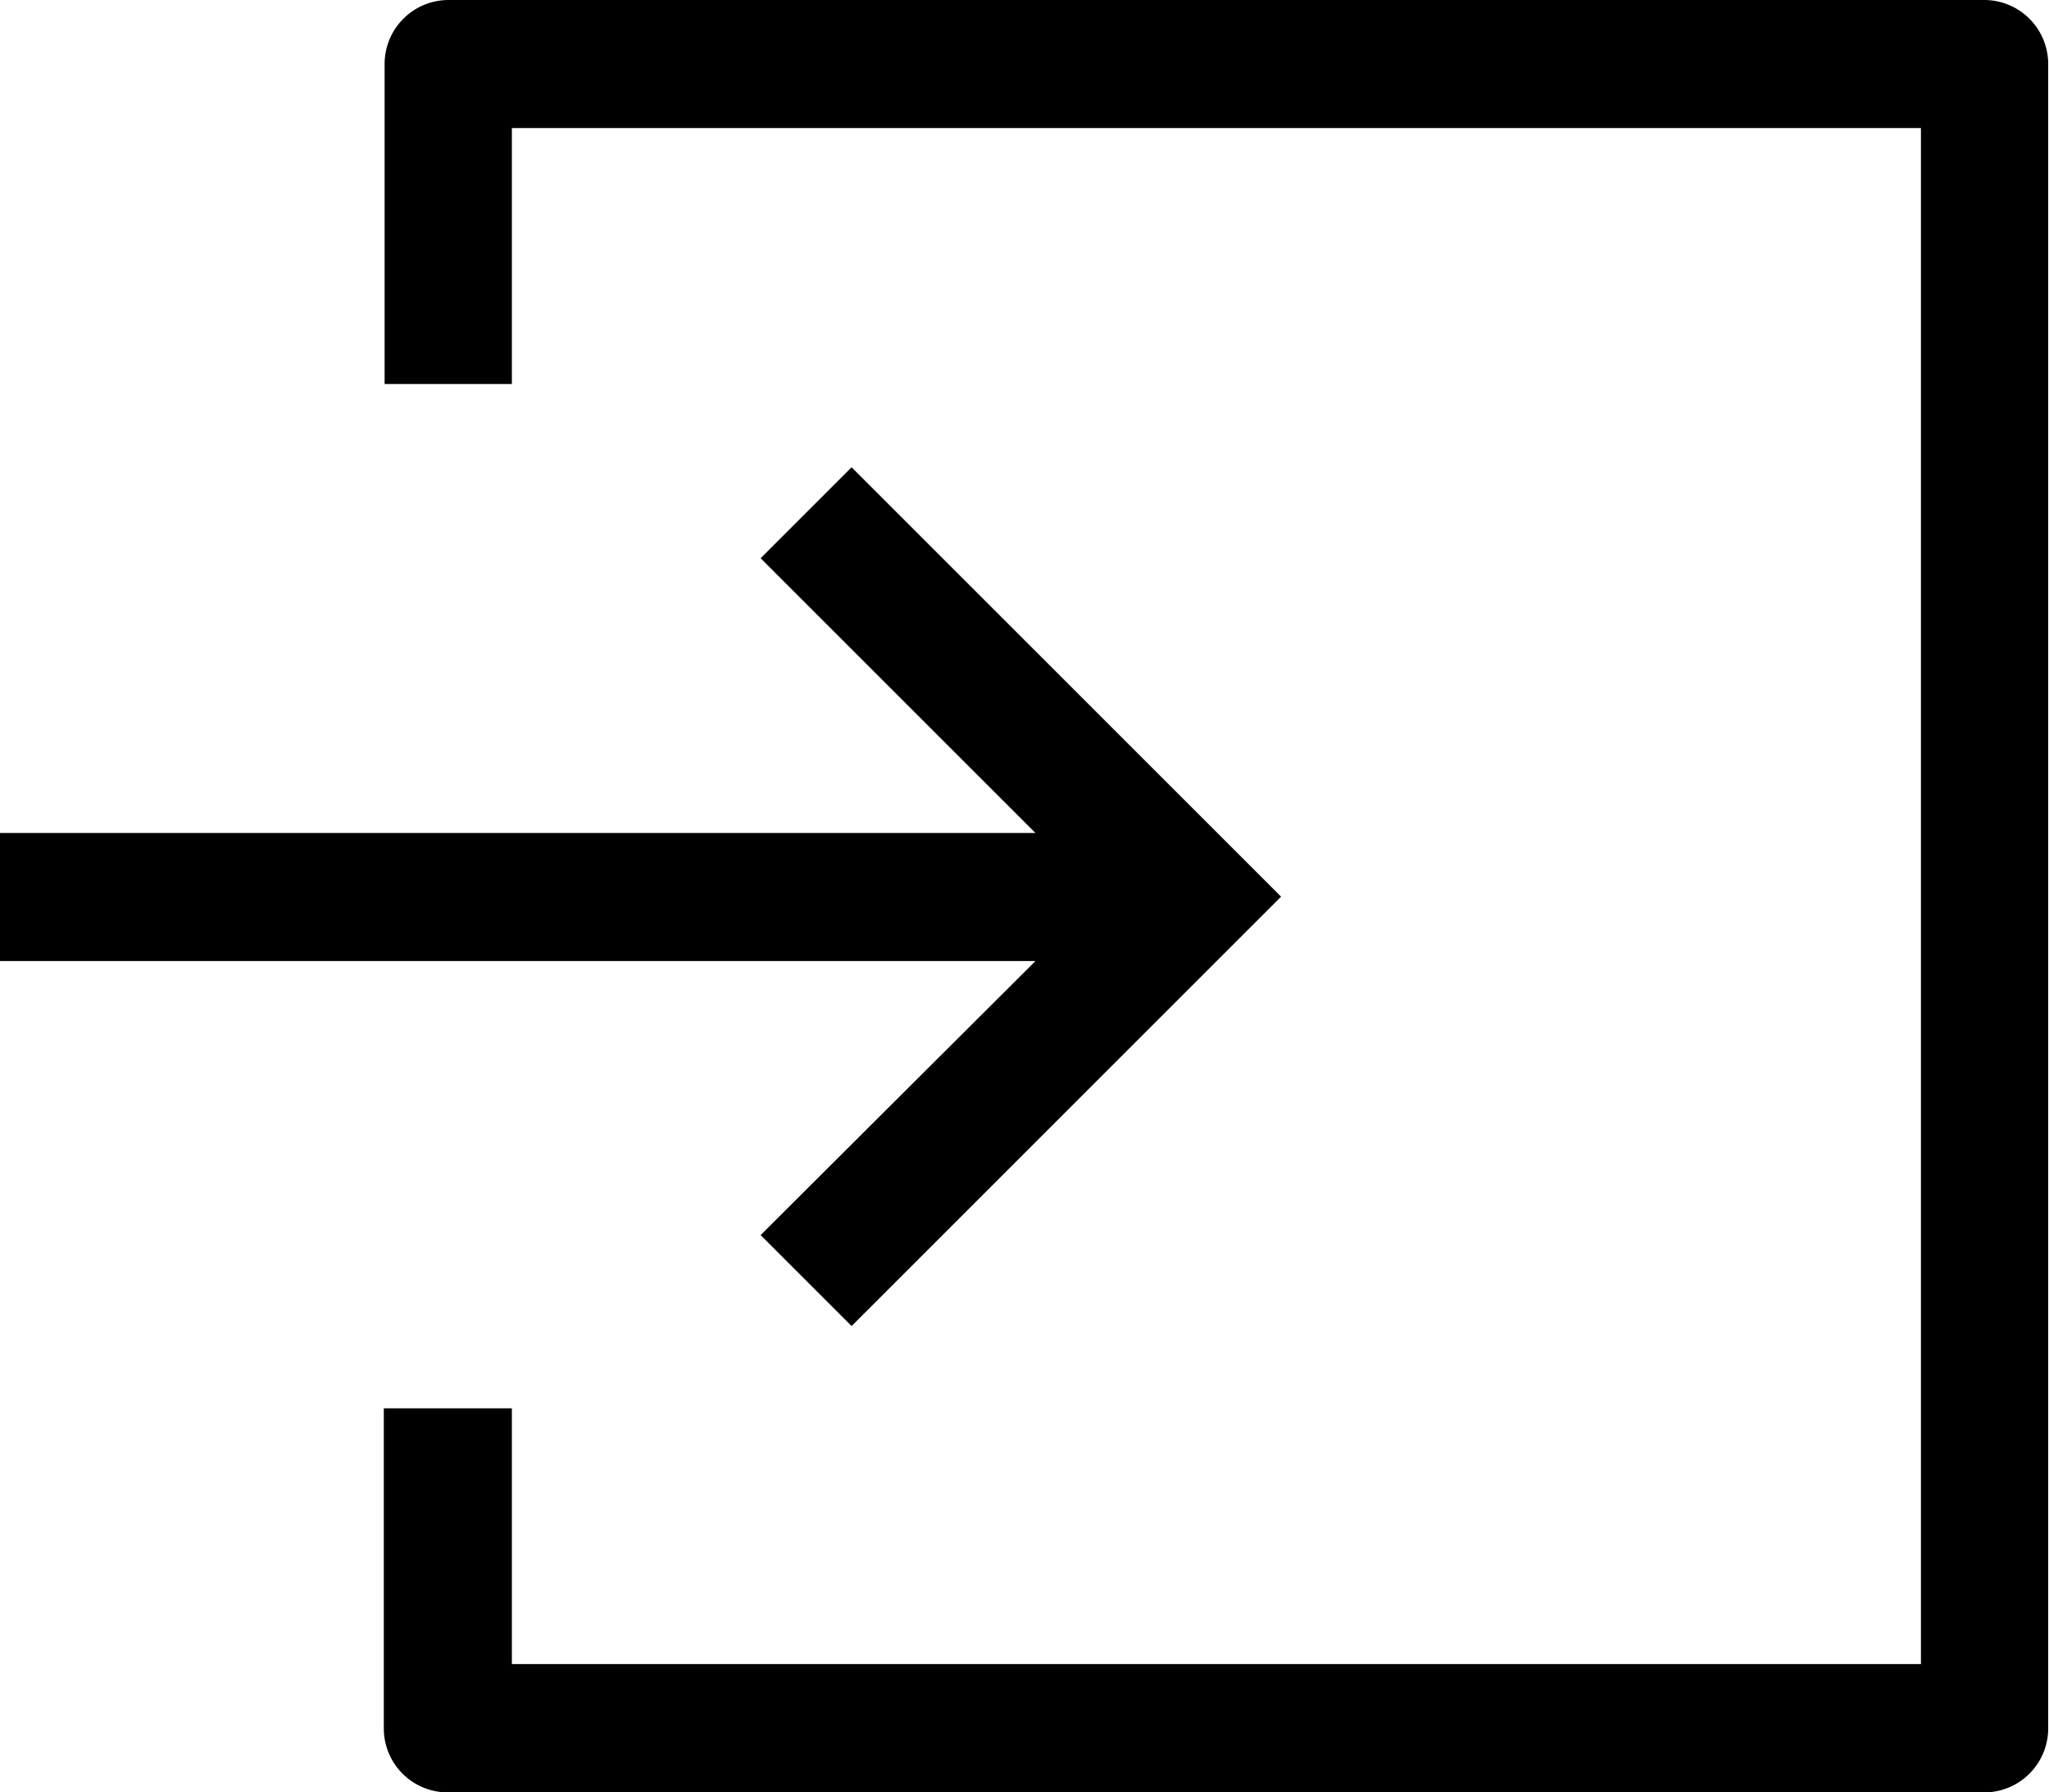 <svg xmlns="http://www.w3.org/2000/svg" width="20.271" height="17.737" viewBox="0 0 20.271 17.737"><path d="M119.174,34.446h-15.2a.633.633,0,0,0-.633.633v3.167H104.6V35.713H118.54v15.2H104.6V48.382h-1.267V51.55a.633.633,0,0,0,.633.633h15.2a.633.633,0,0,0,.633-.633V35.079A.633.633,0,0,0,119.174,34.446Z" transform="translate(-99.536 -34.446)"/><path d="M7.525,167.653l.9.9,4.249-4.249-4.249-4.249-.9.9,2.719,2.719H0v1.267H10.244Z" transform="translate(0 -155.431)"/></svg>